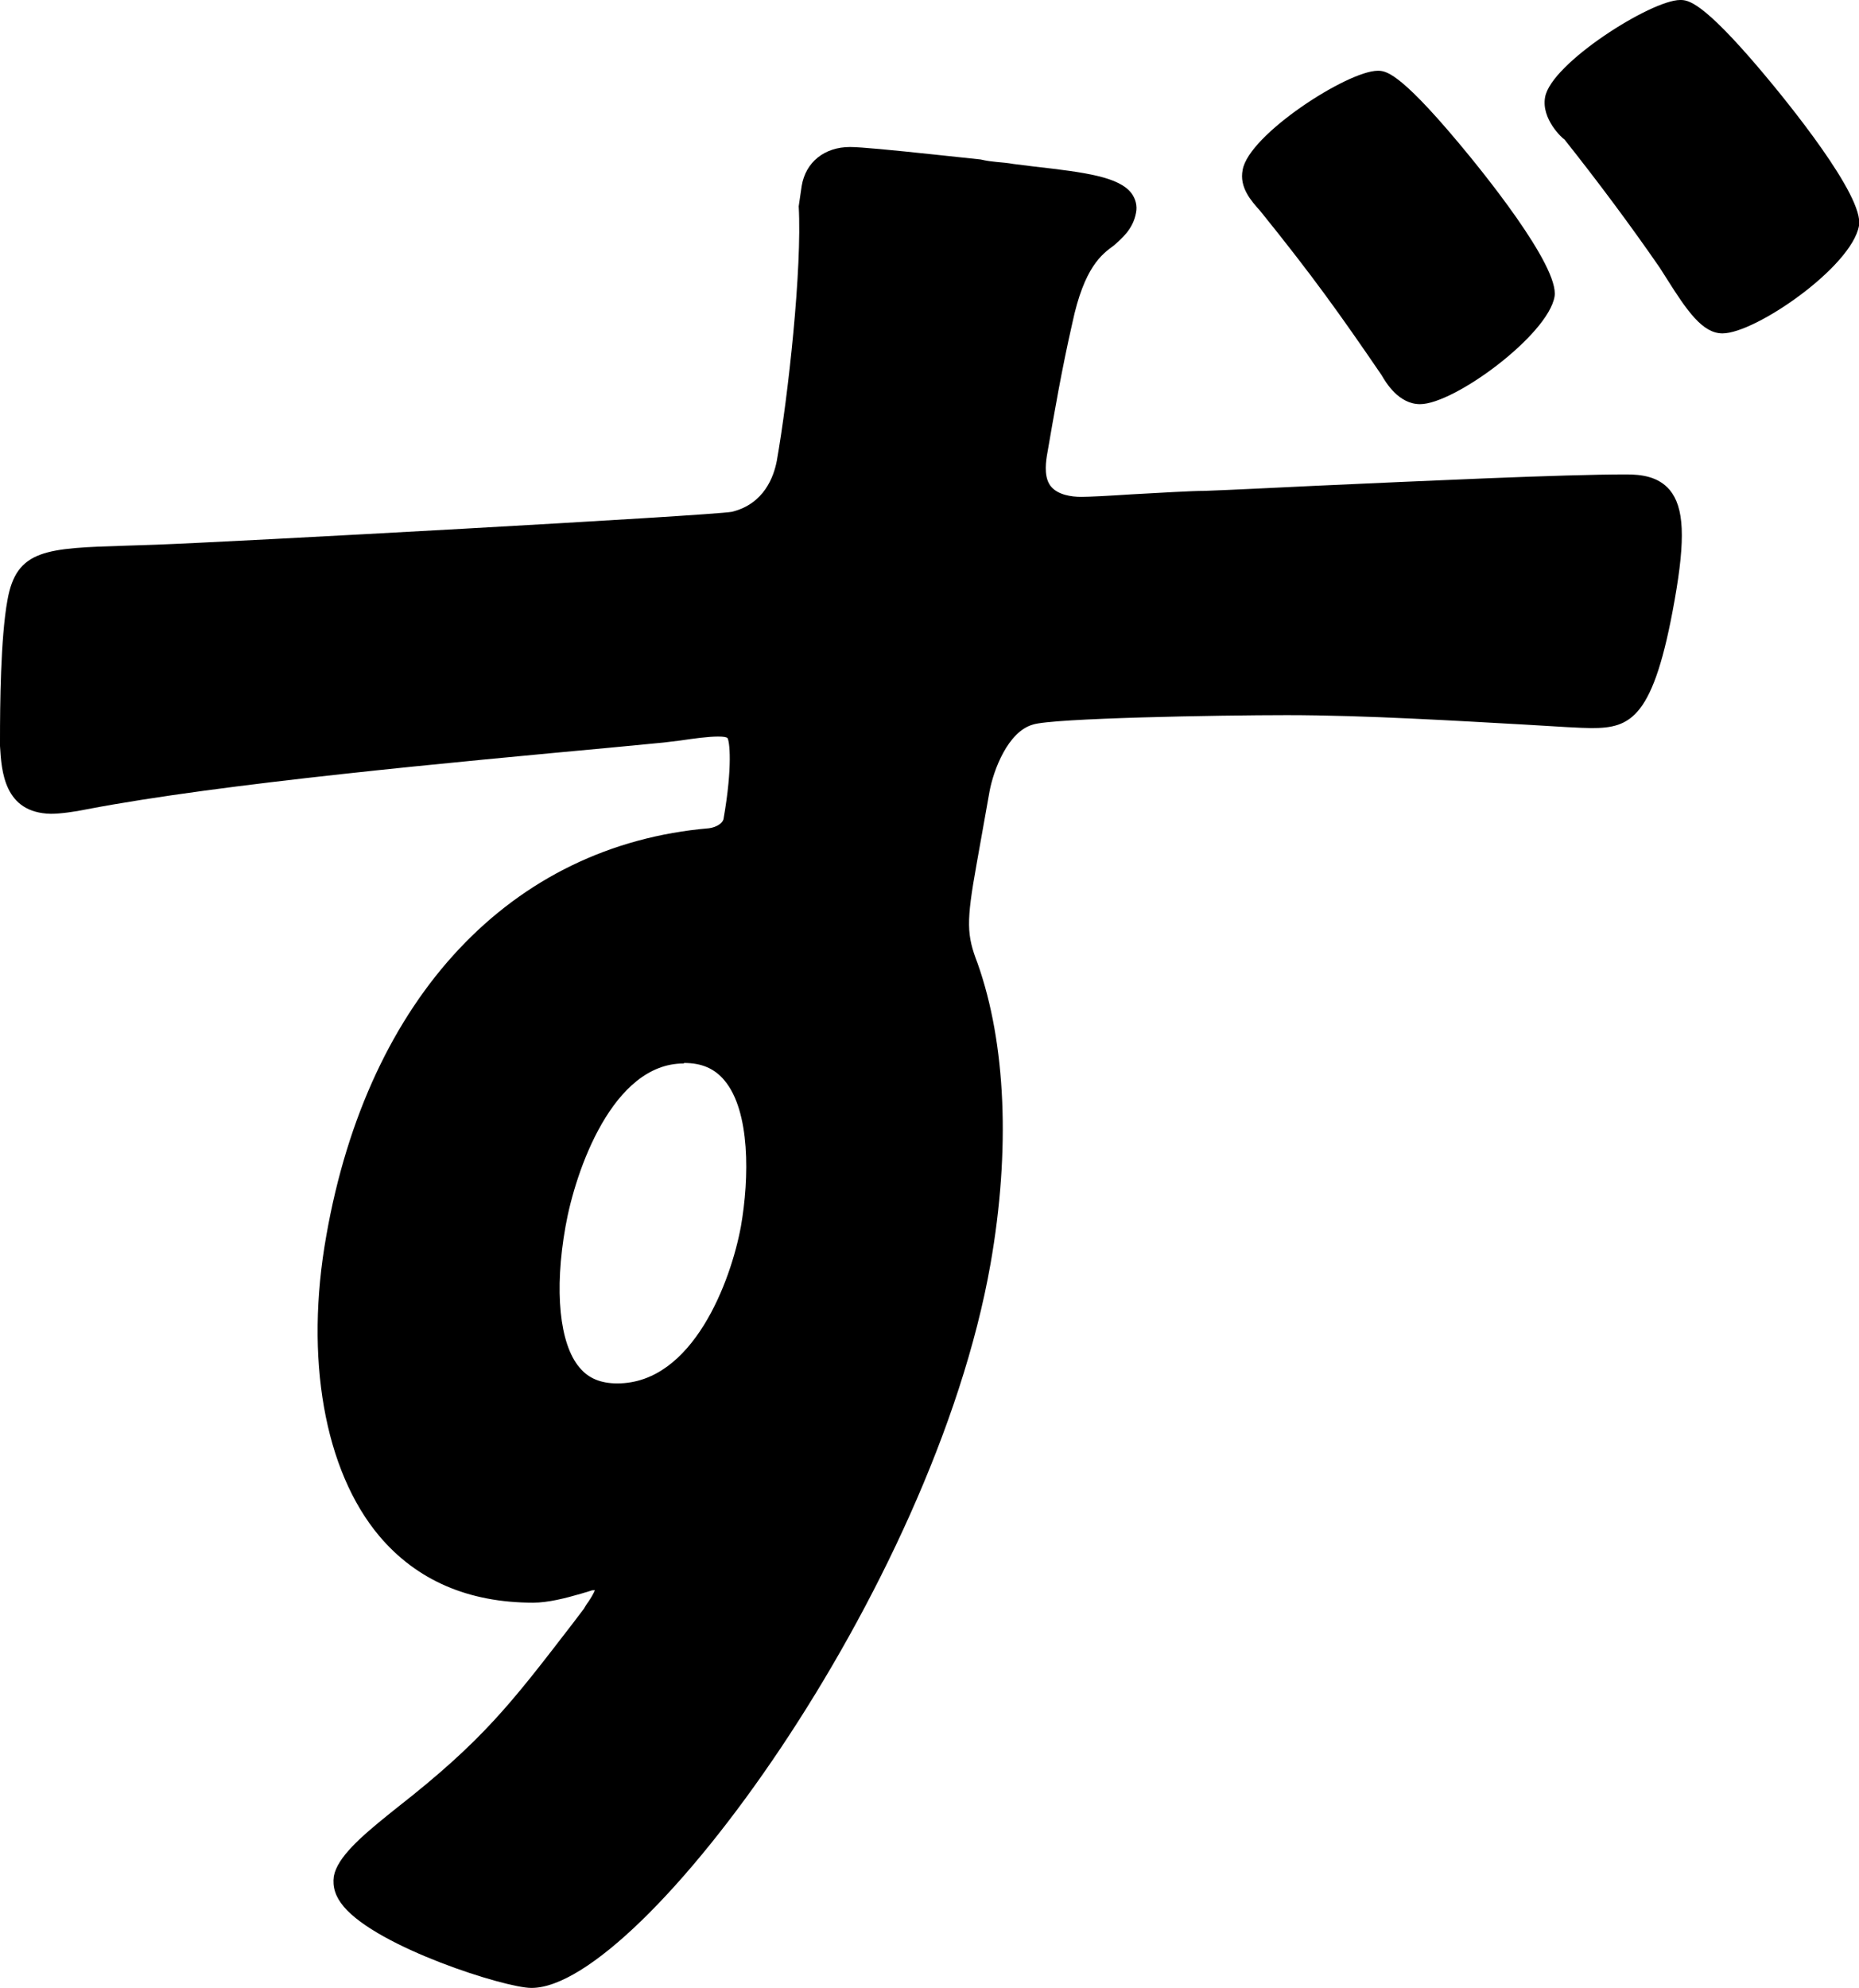 <?xml version="1.0" encoding="UTF-8"?>
<svg id="_レイヤー_2" data-name="レイヤー 2" xmlns="http://www.w3.org/2000/svg" viewBox="0 0 37.31 39.89">
  <g id="_レイヤー_1-2" data-name="レイヤー 1">
    <path d="M10.66,39.89c-.52,0-3.07-.81-3.76-1.63-.17-.2-.23-.4-.2-.61.07-.38.54-.79,1.11-1.25l.15-.12c1.74-1.36,2.3-2.1,3.54-3.71l.22-.29s.05-.09.09-.14c.06-.09.1-.16.13-.23-.03,0-.07,0-.08.01l-.2.06c-.31.09-.66.18-.96.18-1.3,0-2.34-.45-3.09-1.34-1.1-1.31-1.5-3.57-1.06-6.03.84-4.78,3.71-7.83,7.68-8.17.15-.02.27-.1.29-.18.19-1.08.12-1.58.08-1.63-.02-.02-.08-.03-.19-.03-.2,0-.49.04-.76.08l-.33.04-1.04.1c-3.12.29-7.83.72-10.54,1.24-.24.05-.53.09-.72.09C.08,16.31.03,15.47,0,14.97c0,0,0-.12,0-.13,0-.66.01-2.04.15-2.8.18-1.02.78-1.04,2.37-1.09l.61-.02c1.42-.05,11.11-.58,11.56-.66.65-.16.84-.71.9-1.02.23-1.3.51-3.87.44-5.11l.06-.41c.08-.48.46-.78.97-.78.21,0,.83.06,1.68.15.39.04.75.08.94.1.13.03.22.04.32.05.11.01.23.02.34.04l.4.05c1.06.12,1.72.21,1.97.54.08.11.12.25.09.39-.06.33-.29.52-.45.66-.23.17-.59.42-.83,1.56-.21.92-.36,1.79-.51,2.66-.03.19-.05.46.09.62.14.16.4.2.6.2.15,0,.55-.02,1-.05.57-.03,1.2-.07,1.48-.07.56-.02,1.33-.06,2.18-.1,2.22-.1,4.99-.23,6.28-.23.3,0,.64.04.87.31.29.35.32.97.1,2.21-.42,2.38-.88,2.57-1.67,2.57-.2,0-.69-.03-1.34-.07-1.27-.07-3.2-.19-4.77-.19-1.36,0-4.72.06-5.1.19-.5.14-.79.91-.87,1.34l-.26,1.46c-.21,1.17-.2,1.42.02,1.99.57,1.61.66,3.75.26,6.03-1.15,6.54-7.01,14.53-9.21,14.53M13.72,21.34c-1.42,0-2.17,2.14-2.37,3.27-.23,1.29-.12,2.36.28,2.83.18.22.43.32.76.32,1.52,0,2.28-2.06,2.48-3.15.17-.97.19-2.31-.33-2.93-.2-.24-.46-.35-.81-.35M28.5,8.11c-.43,0-.69-.44-.77-.58-.84-1.23-1.39-2-2.44-3.3-.18-.2-.42-.47-.35-.82.12-.71,2.11-1.99,2.71-1.99.15,0,.41,0,1.61,1.43.48.57,2.04,2.49,1.94,3.1-.13.77-2.01,2.16-2.7,2.16M34.57,6.69c-.4,0-.71-.45-1.12-1.1l-.14-.22c-.58-.84-1.22-1.7-1.91-2.57-.04-.02-.47-.41-.39-.85.12-.68,2.13-1.95,2.71-1.95.15,0,.43,0,1.66,1.46.48.57,2.04,2.48,1.93,3.07-.15.83-2.08,2.16-2.74,2.16"/>
  </g>
</svg>